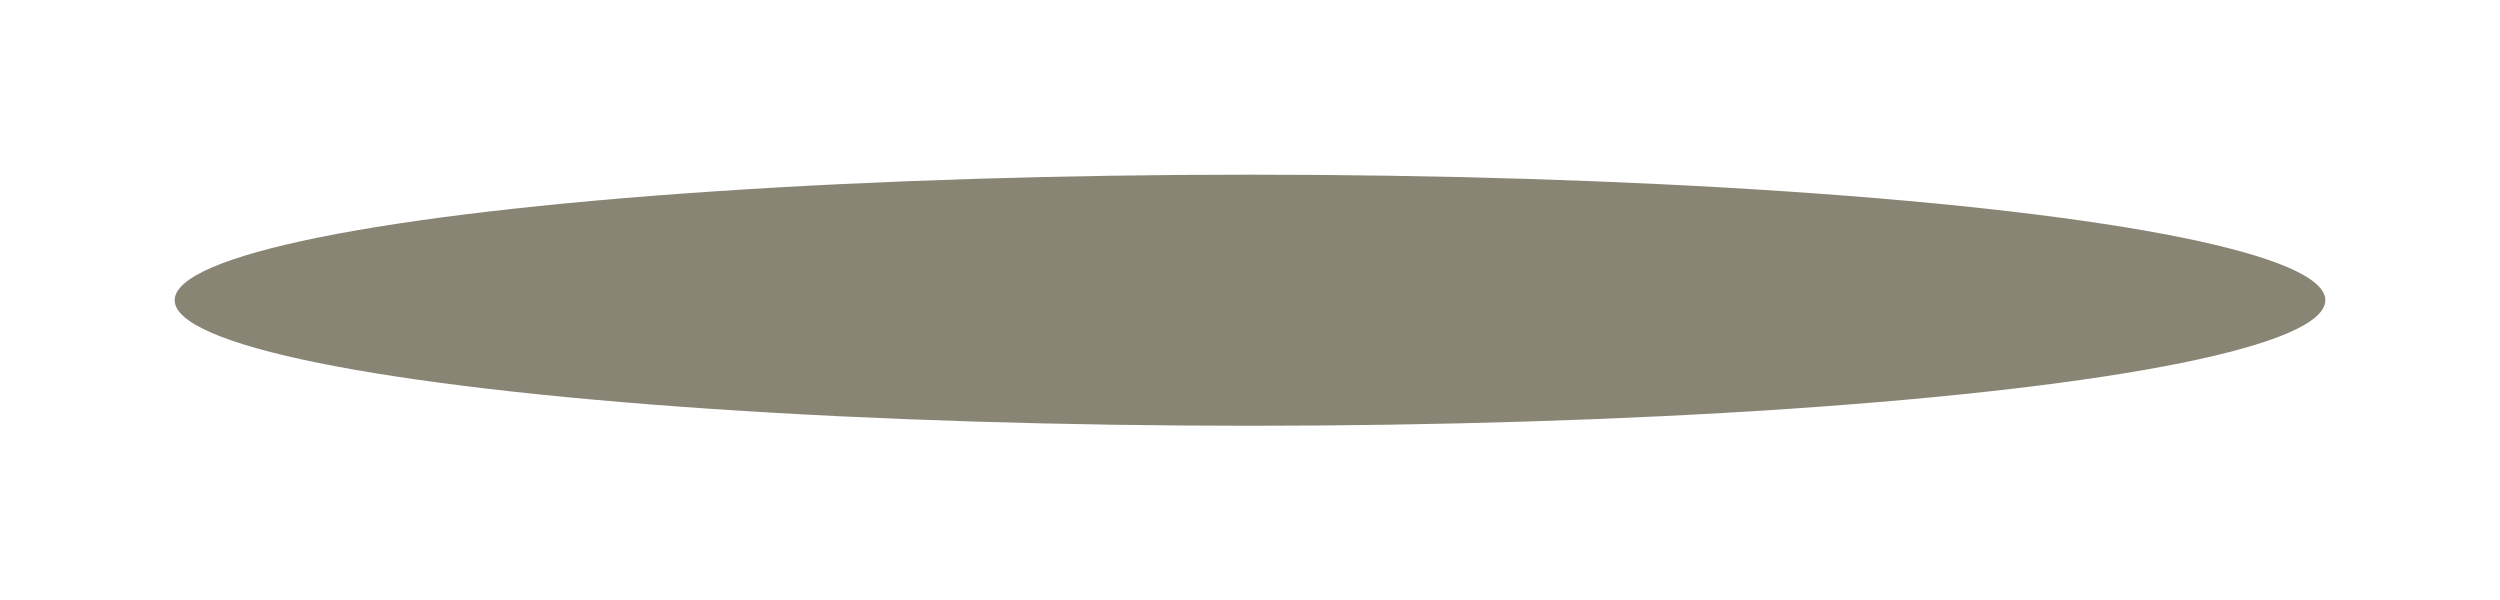 <?xml version="1.0" encoding="UTF-8"?> <svg xmlns="http://www.w3.org/2000/svg" width="458" height="110" viewBox="0 0 458 110" fill="none"> <g filter="url(#filter0_f_10_16)"> <ellipse cx="229" cy="55" rx="197" ry="23" fill="#898574"></ellipse> </g> <defs> <filter id="filter0_f_10_16" x="0" y="0" width="458" height="110" filterUnits="userSpaceOnUse" color-interpolation-filters="sRGB"> <feFlood flood-opacity="0" result="BackgroundImageFix"></feFlood> <feBlend mode="normal" in="SourceGraphic" in2="BackgroundImageFix" result="shape"></feBlend> <feGaussianBlur stdDeviation="16" result="effect1_foregroundBlur_10_16"></feGaussianBlur> </filter> </defs> </svg> 